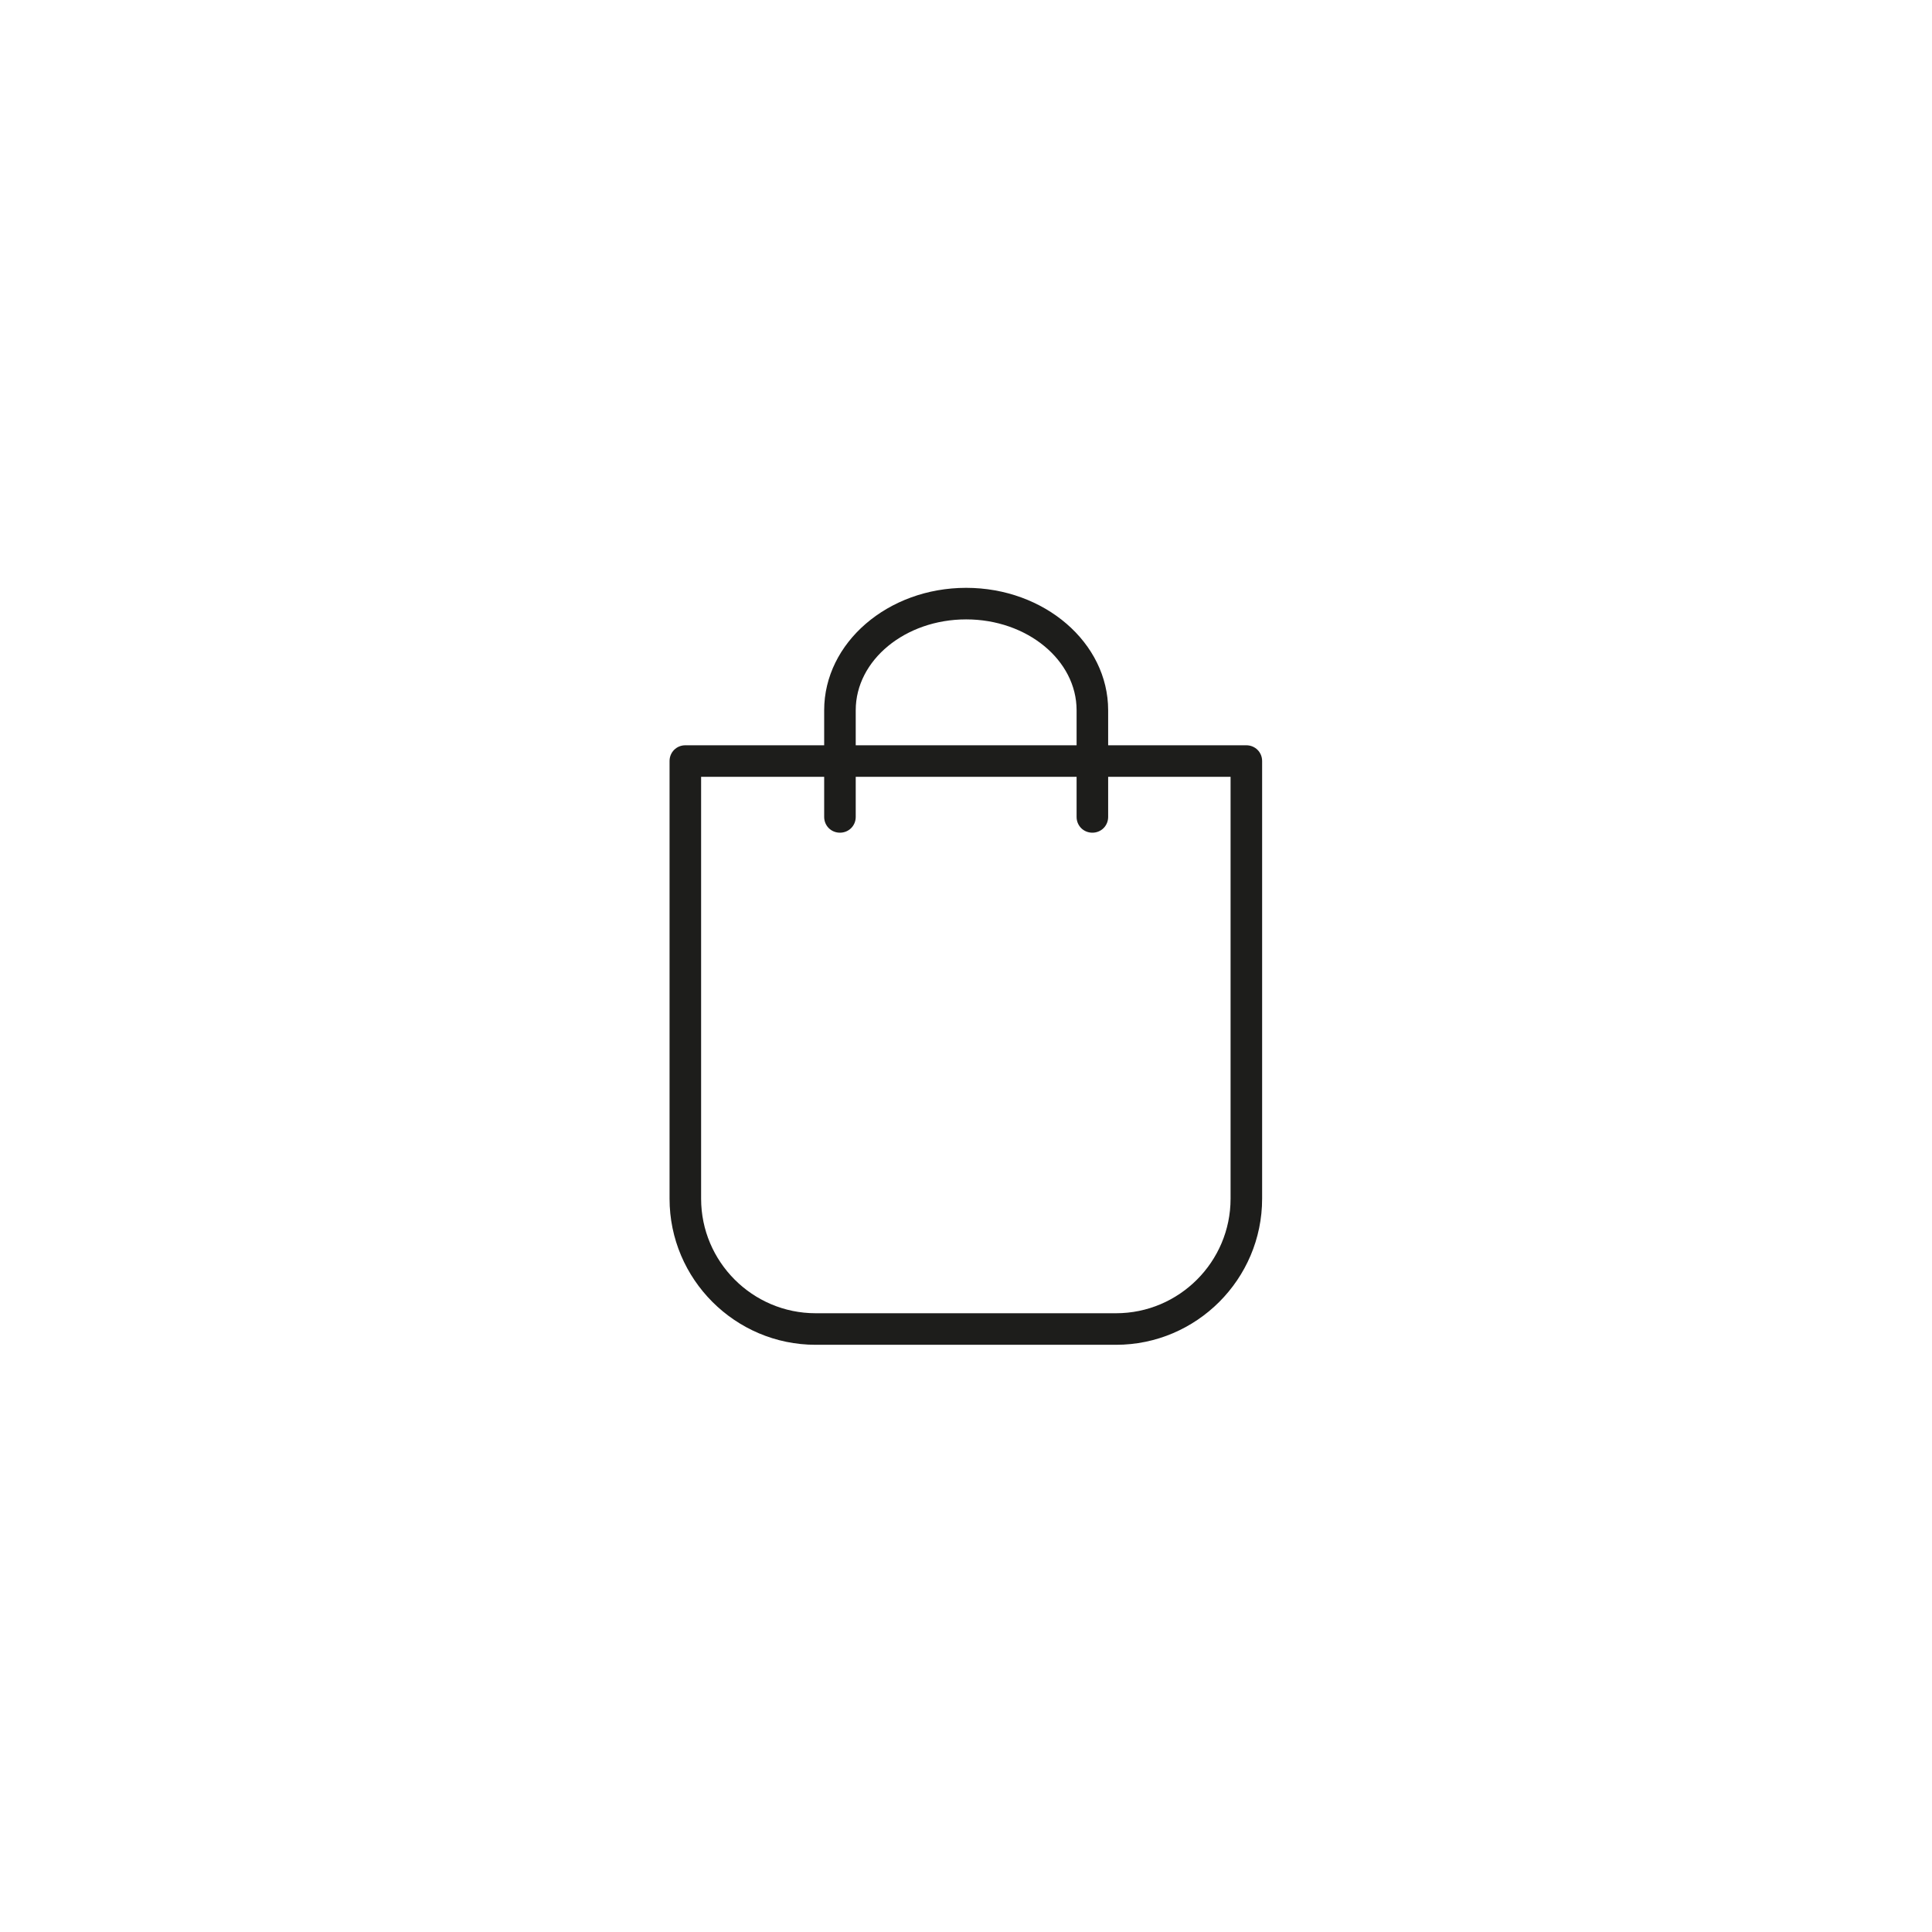 <?xml version="1.0" encoding="UTF-8"?><svg id="a" xmlns="http://www.w3.org/2000/svg" viewBox="0 0 61.23 61.23"><g id="b"><path d="m34.62,26.39c-.28,0-.5-.22-.5-.5v-3.38c0-1.59-1.57-2.88-3.5-2.88s-3.5,1.29-3.5,2.88v3.38c0,.28-.22.5-.5.5s-.5-.22-.5-.5v-3.38c0-2.14,2.02-3.88,4.5-3.88s4.5,1.74,4.5,3.88v3.38c0,.28-.22.5-.5.5Z" fill="#1d1d1b" stroke-width="0"/><path d="m35.37,42.62h-9.52c-2.55,0-4.63-2.08-4.63-4.63v-13.87c0-.28.22-.5.5-.5h17.78c.28,0,.5.22.5.5v13.87c0,2.55-2.08,4.63-4.63,4.63Zm-13.15-18v13.37c0,2,1.63,3.63,3.63,3.63h9.52c2,0,3.63-1.63,3.63-3.63v-13.37h-16.78Z" fill="#1d1d1b" stroke-width="0"/></g></svg>